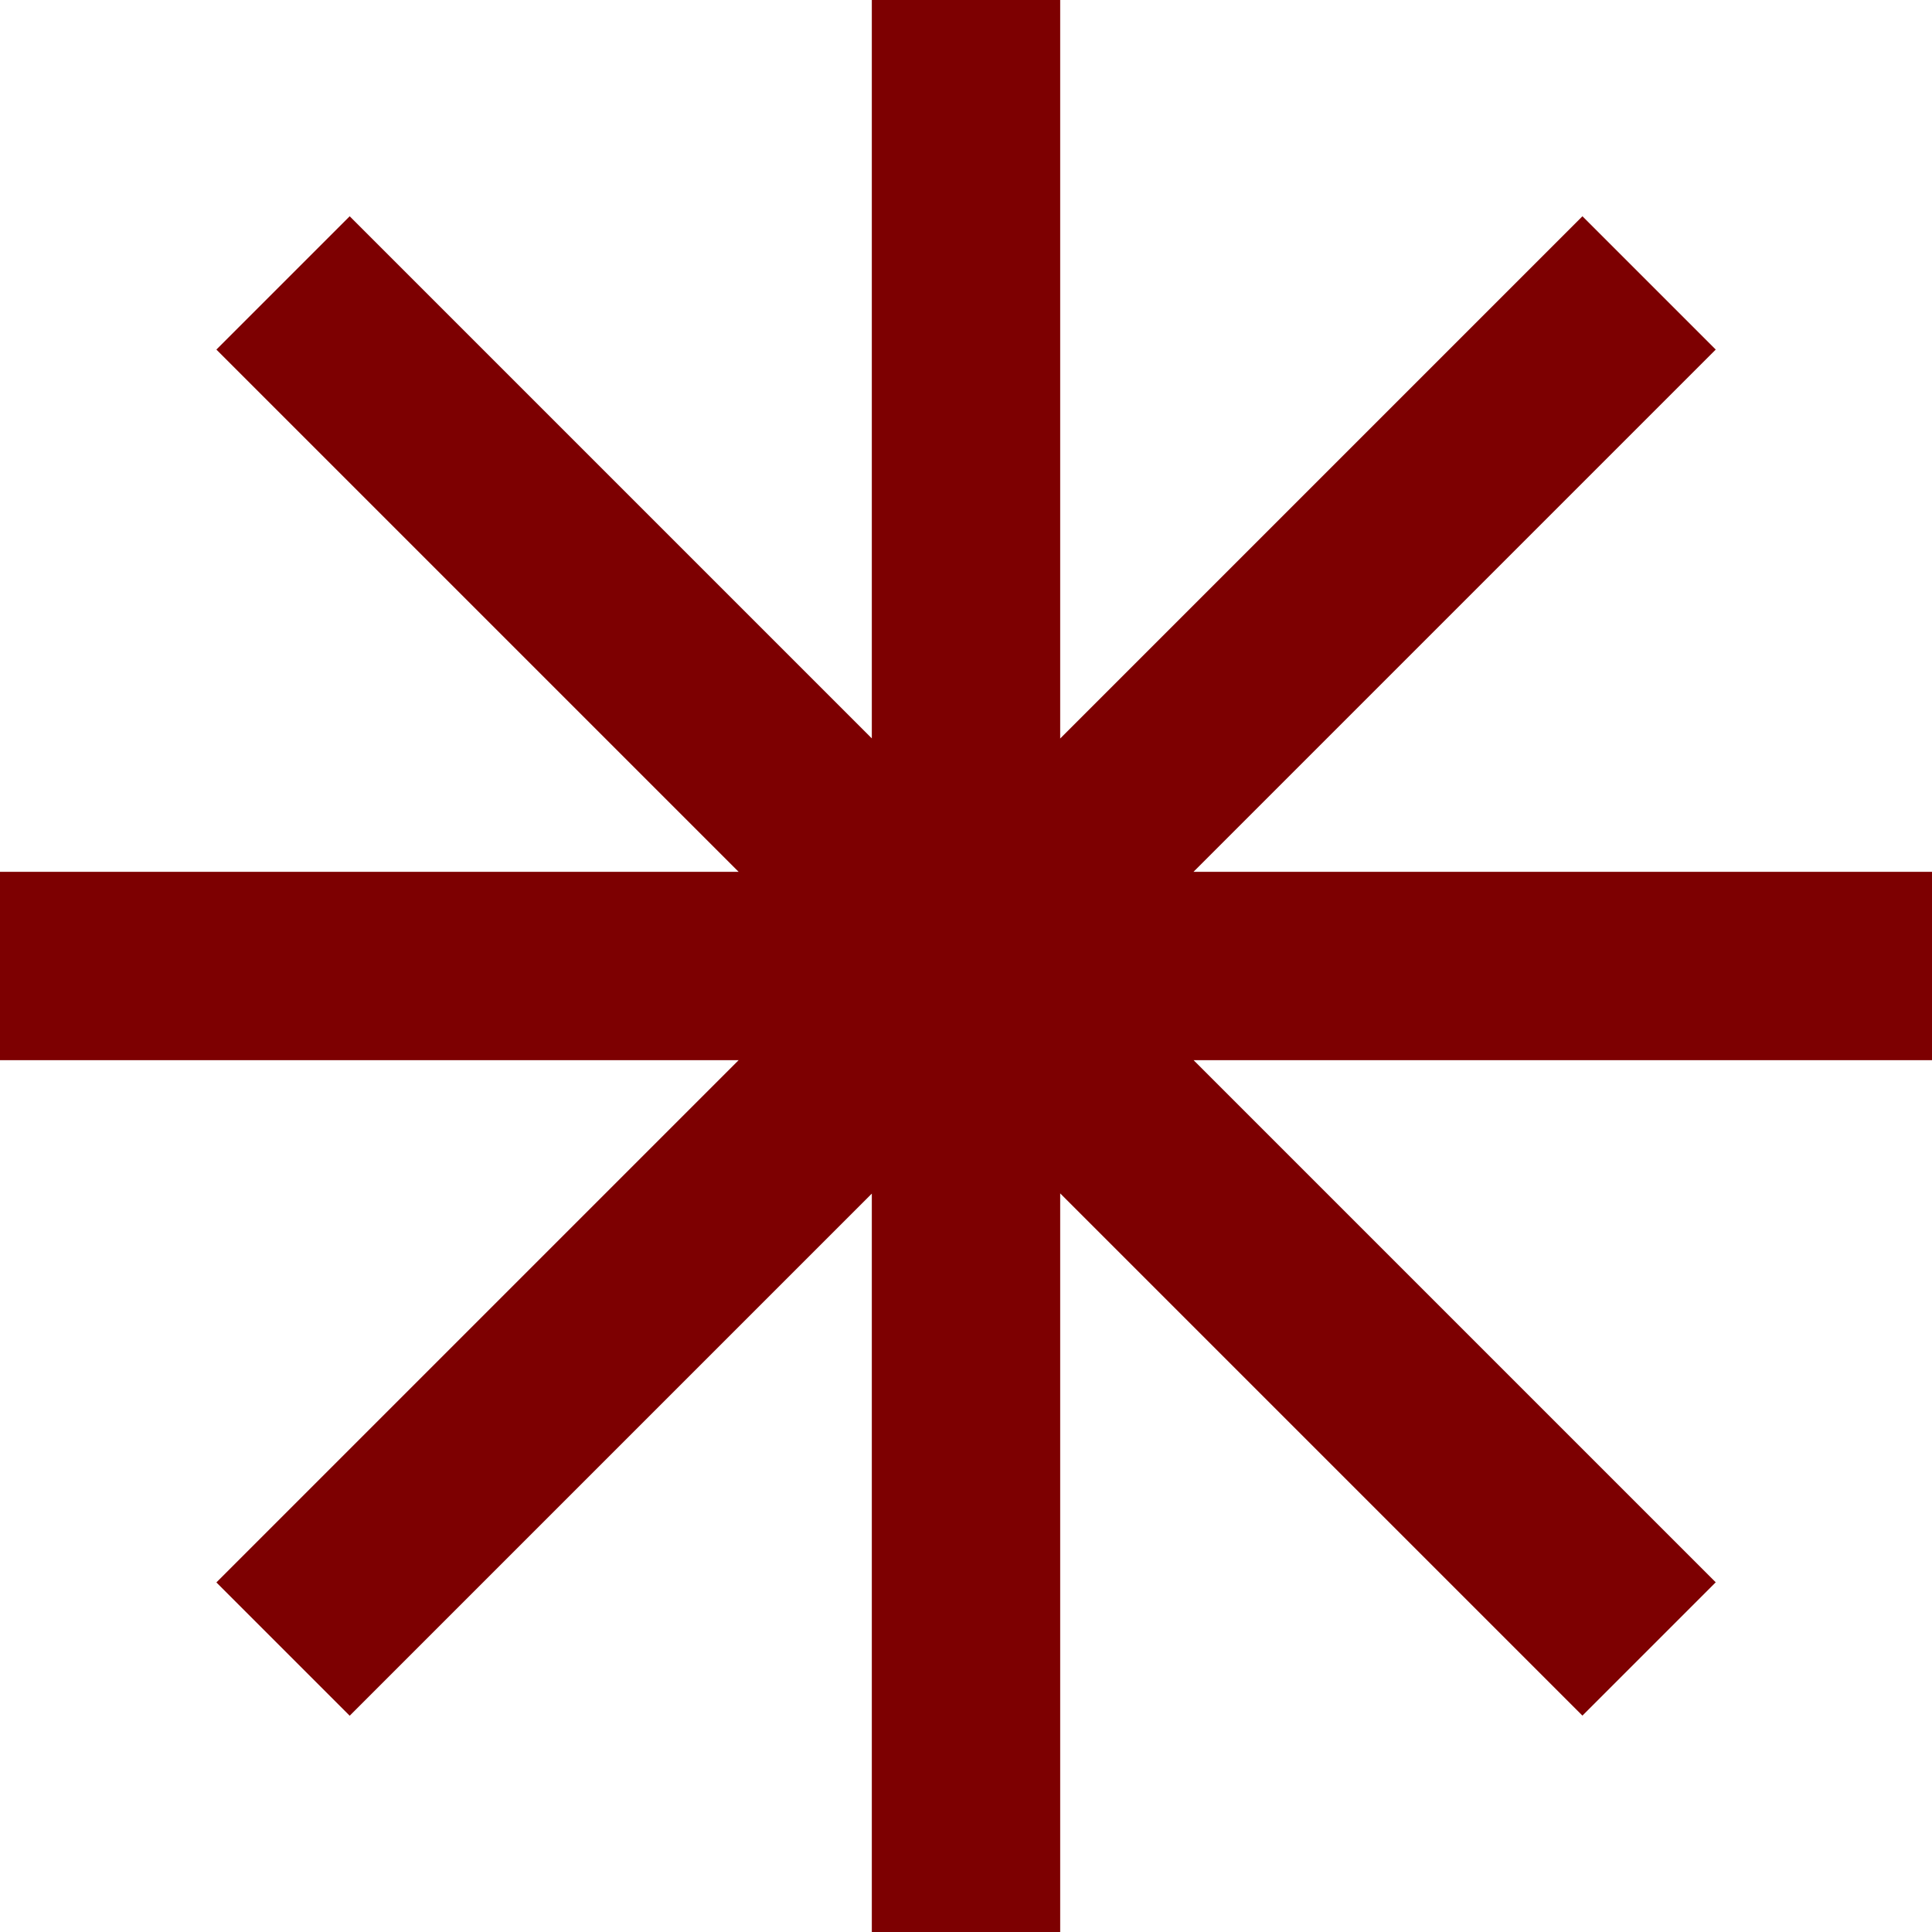 <?xml version="1.0" encoding="UTF-8"?> <svg xmlns="http://www.w3.org/2000/svg" width="16" height="16" viewBox="0 0 16 16" fill="none"><path fill-rule="evenodd" clip-rule="evenodd" d="M16 7.22H9.884L14.209 2.895L13.105 1.791L8.78 6.116V0H7.22V6.115L2.896 1.791L1.792 2.895L6.117 7.22H0V8.78H6.117L1.792 13.105L2.896 14.209L7.22 9.885V16H8.78V9.883L13.105 14.208L14.209 13.104L9.885 8.78H16V7.22Z" fill="#7D0001"></path></svg> 